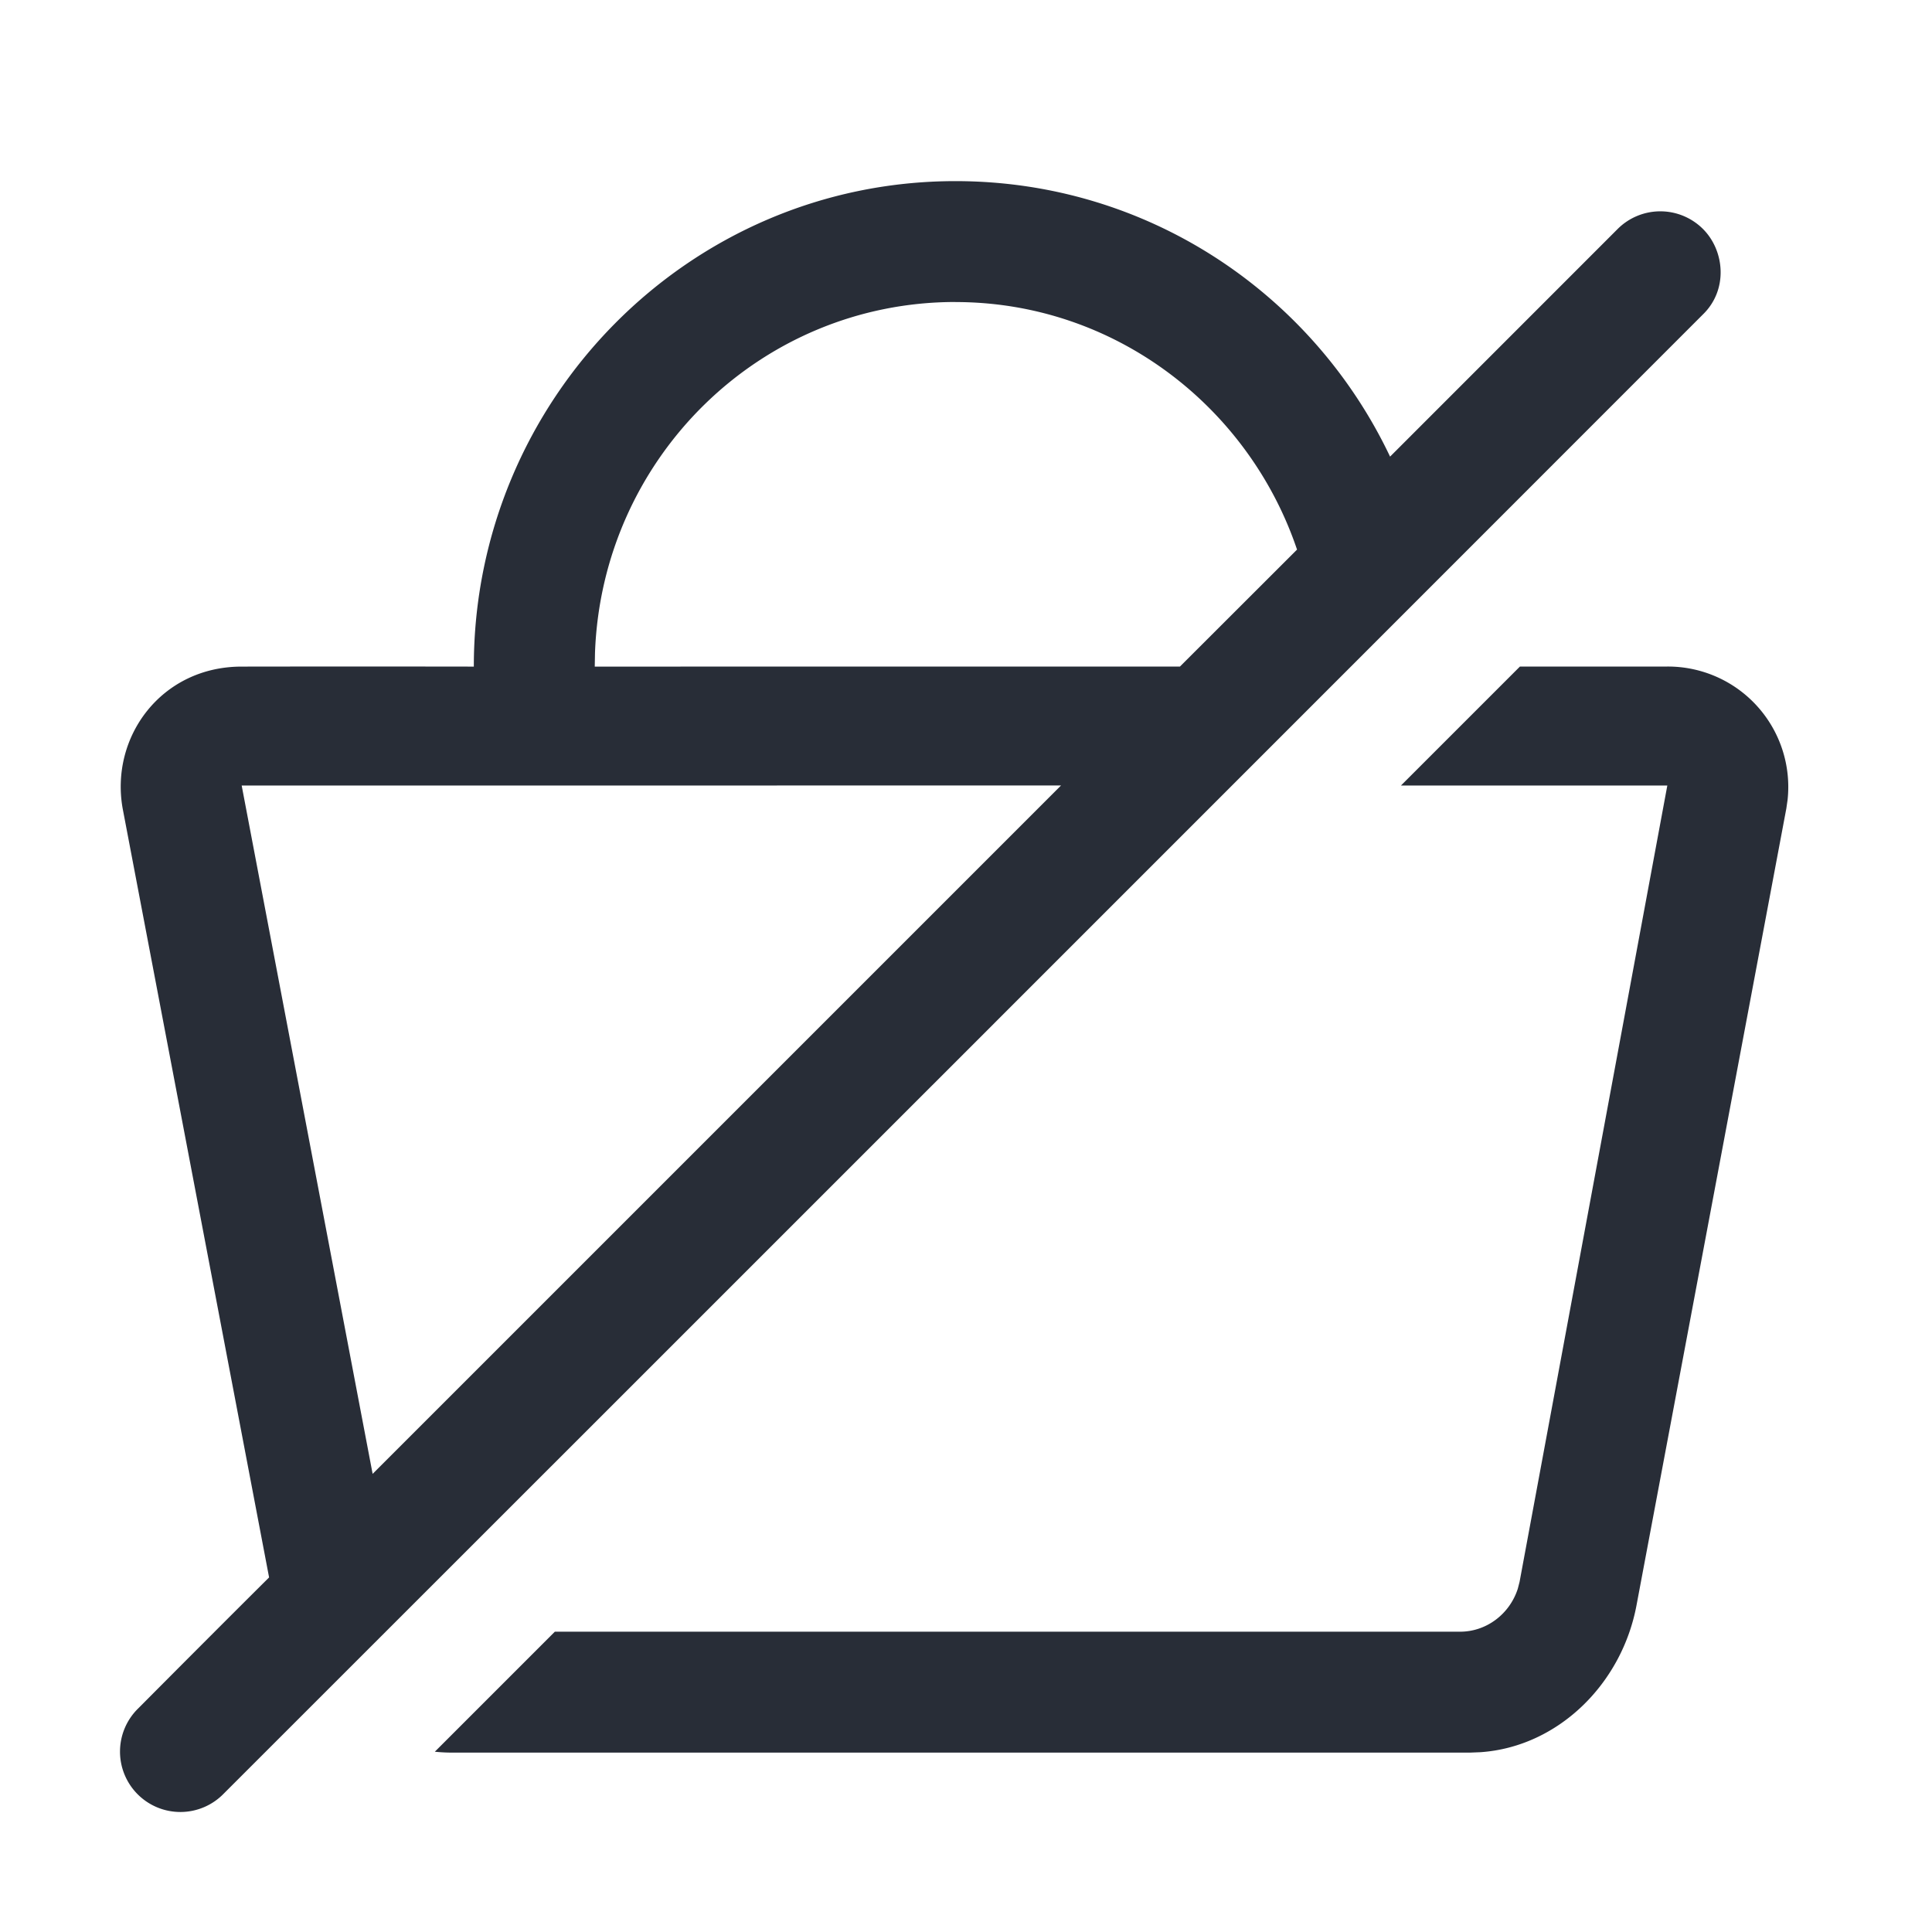 <svg xmlns="http://www.w3.org/2000/svg" id="action-shopping-basket-disabled-32" width="32" height="32" viewBox="0 0 32 32"><g fill="none" fill-rule="evenodd" class="symbols"><g fill="#282D37" class="shopping-basket-disabled"><path d="M15.825 3c3.18 0 5.915 1.86 7.199 4.563l3.769-3.77a1 1 0 0 1 1.414 0c.36.36.418 1.007 0 1.414a77318.602 77318.602 0 0 1-24.5 24.5 1 1 0 1 1-1.414-1.414c.72-.724 1.44-1.446 2.164-2.166L2.032 13.393c-.213-1.19.643-2.352 1.97-2.352 1.283-.002 2.564-.002 3.846 0C7.848 6.623 11.408 3 15.825 3Zm9.35 8.04h2.441a1.994 1.994 0 0 1 1.992 2.208l-.021.145-2.48 13.189c-.242 1.307-1.3 2.352-2.587 2.44l-.177.007H7.499c-.1 0-.2-.005-.297-.015l1.988-1.988h14.994c.437 0 .82-.293.955-.71l.03-.116 2.447-13.189h-4.412l1.971-1.971Zm-7.601 1.97-13.571.001 2.169 11.401L17.574 13.01Zm-1.749-8.008c-3.23 0-5.853 2.58-5.97 5.812l-.004.227 9.693-.001 1.939-1.937c-.801-2.371-3.028-4.1-5.658-4.1Z" class="color"/></g></g></svg>